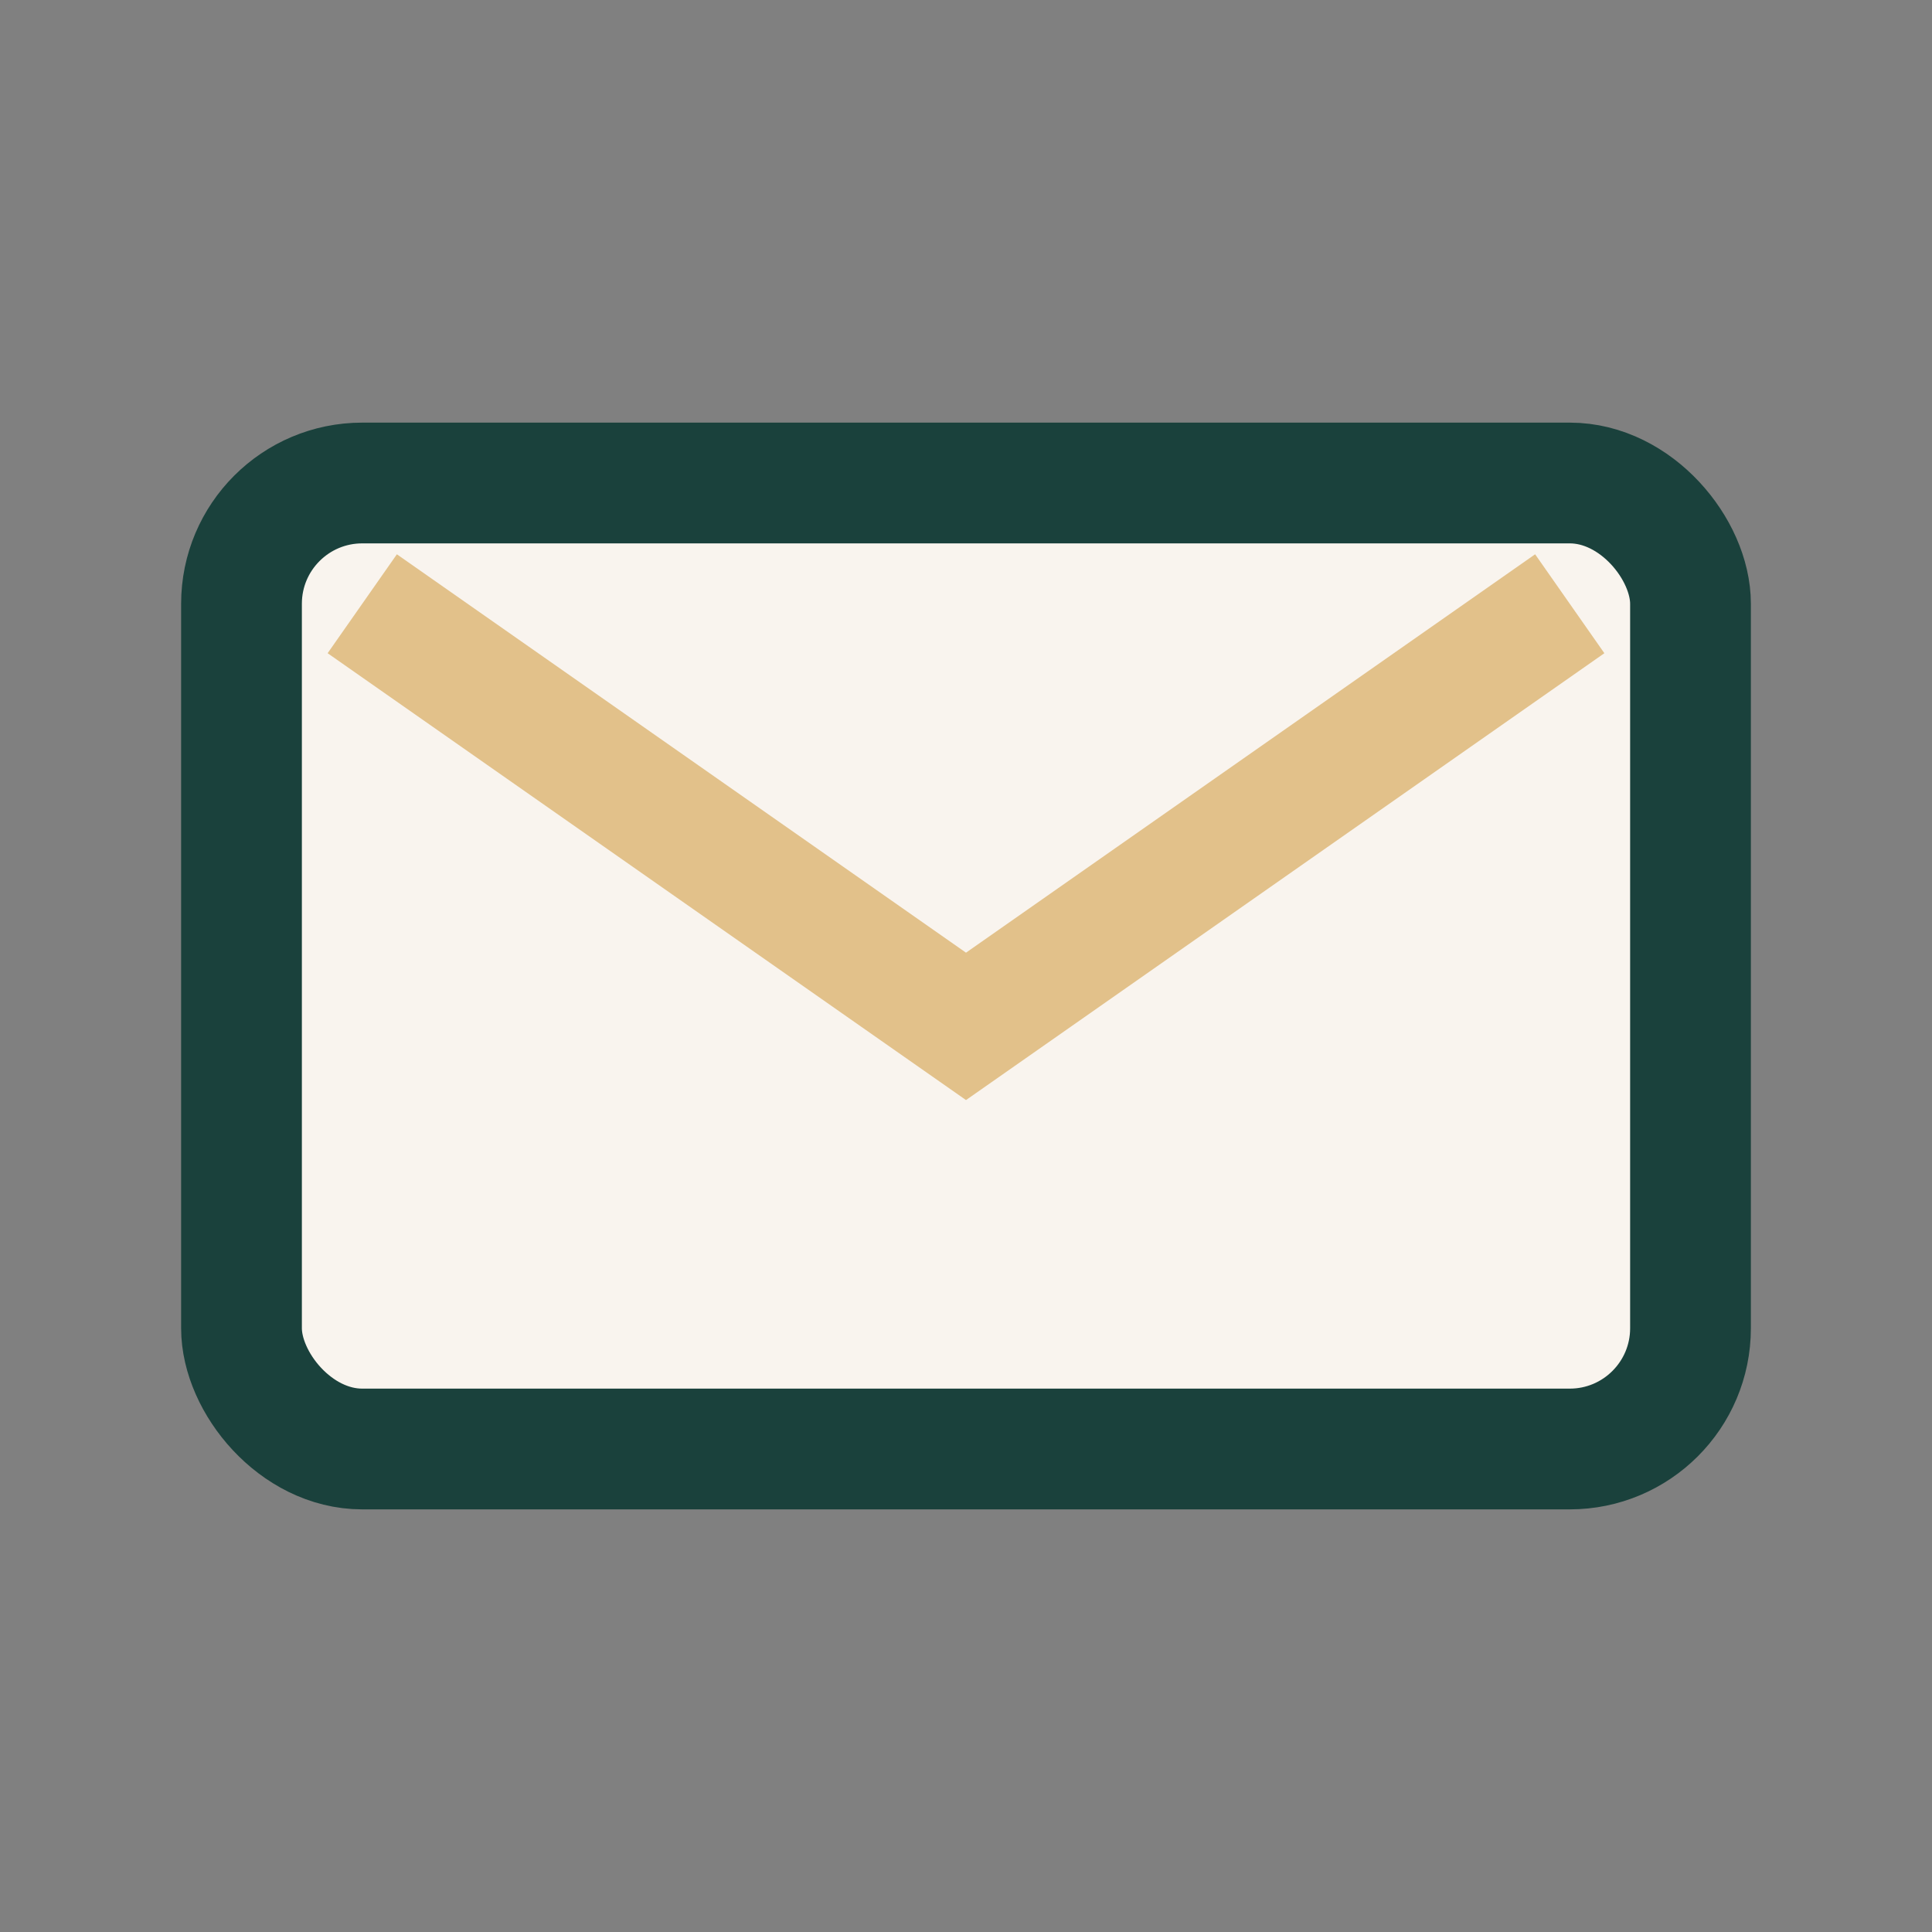 <?xml version="1.0" encoding="UTF-8"?>
<svg xmlns="http://www.w3.org/2000/svg" width="32" height="32" viewBox="0 0 32 32"><rect x="0" y="0" width="32" height="32" fill="#808080" stroke="none"/><rect x="4" y="8" width="24" height="16" rx="2" fill="#F9F4EE" stroke="#1A413C" stroke-width="2"/><path d="M6 10l10 7 10-7" fill="none" stroke="#E2C18A" stroke-width="2"/></svg>